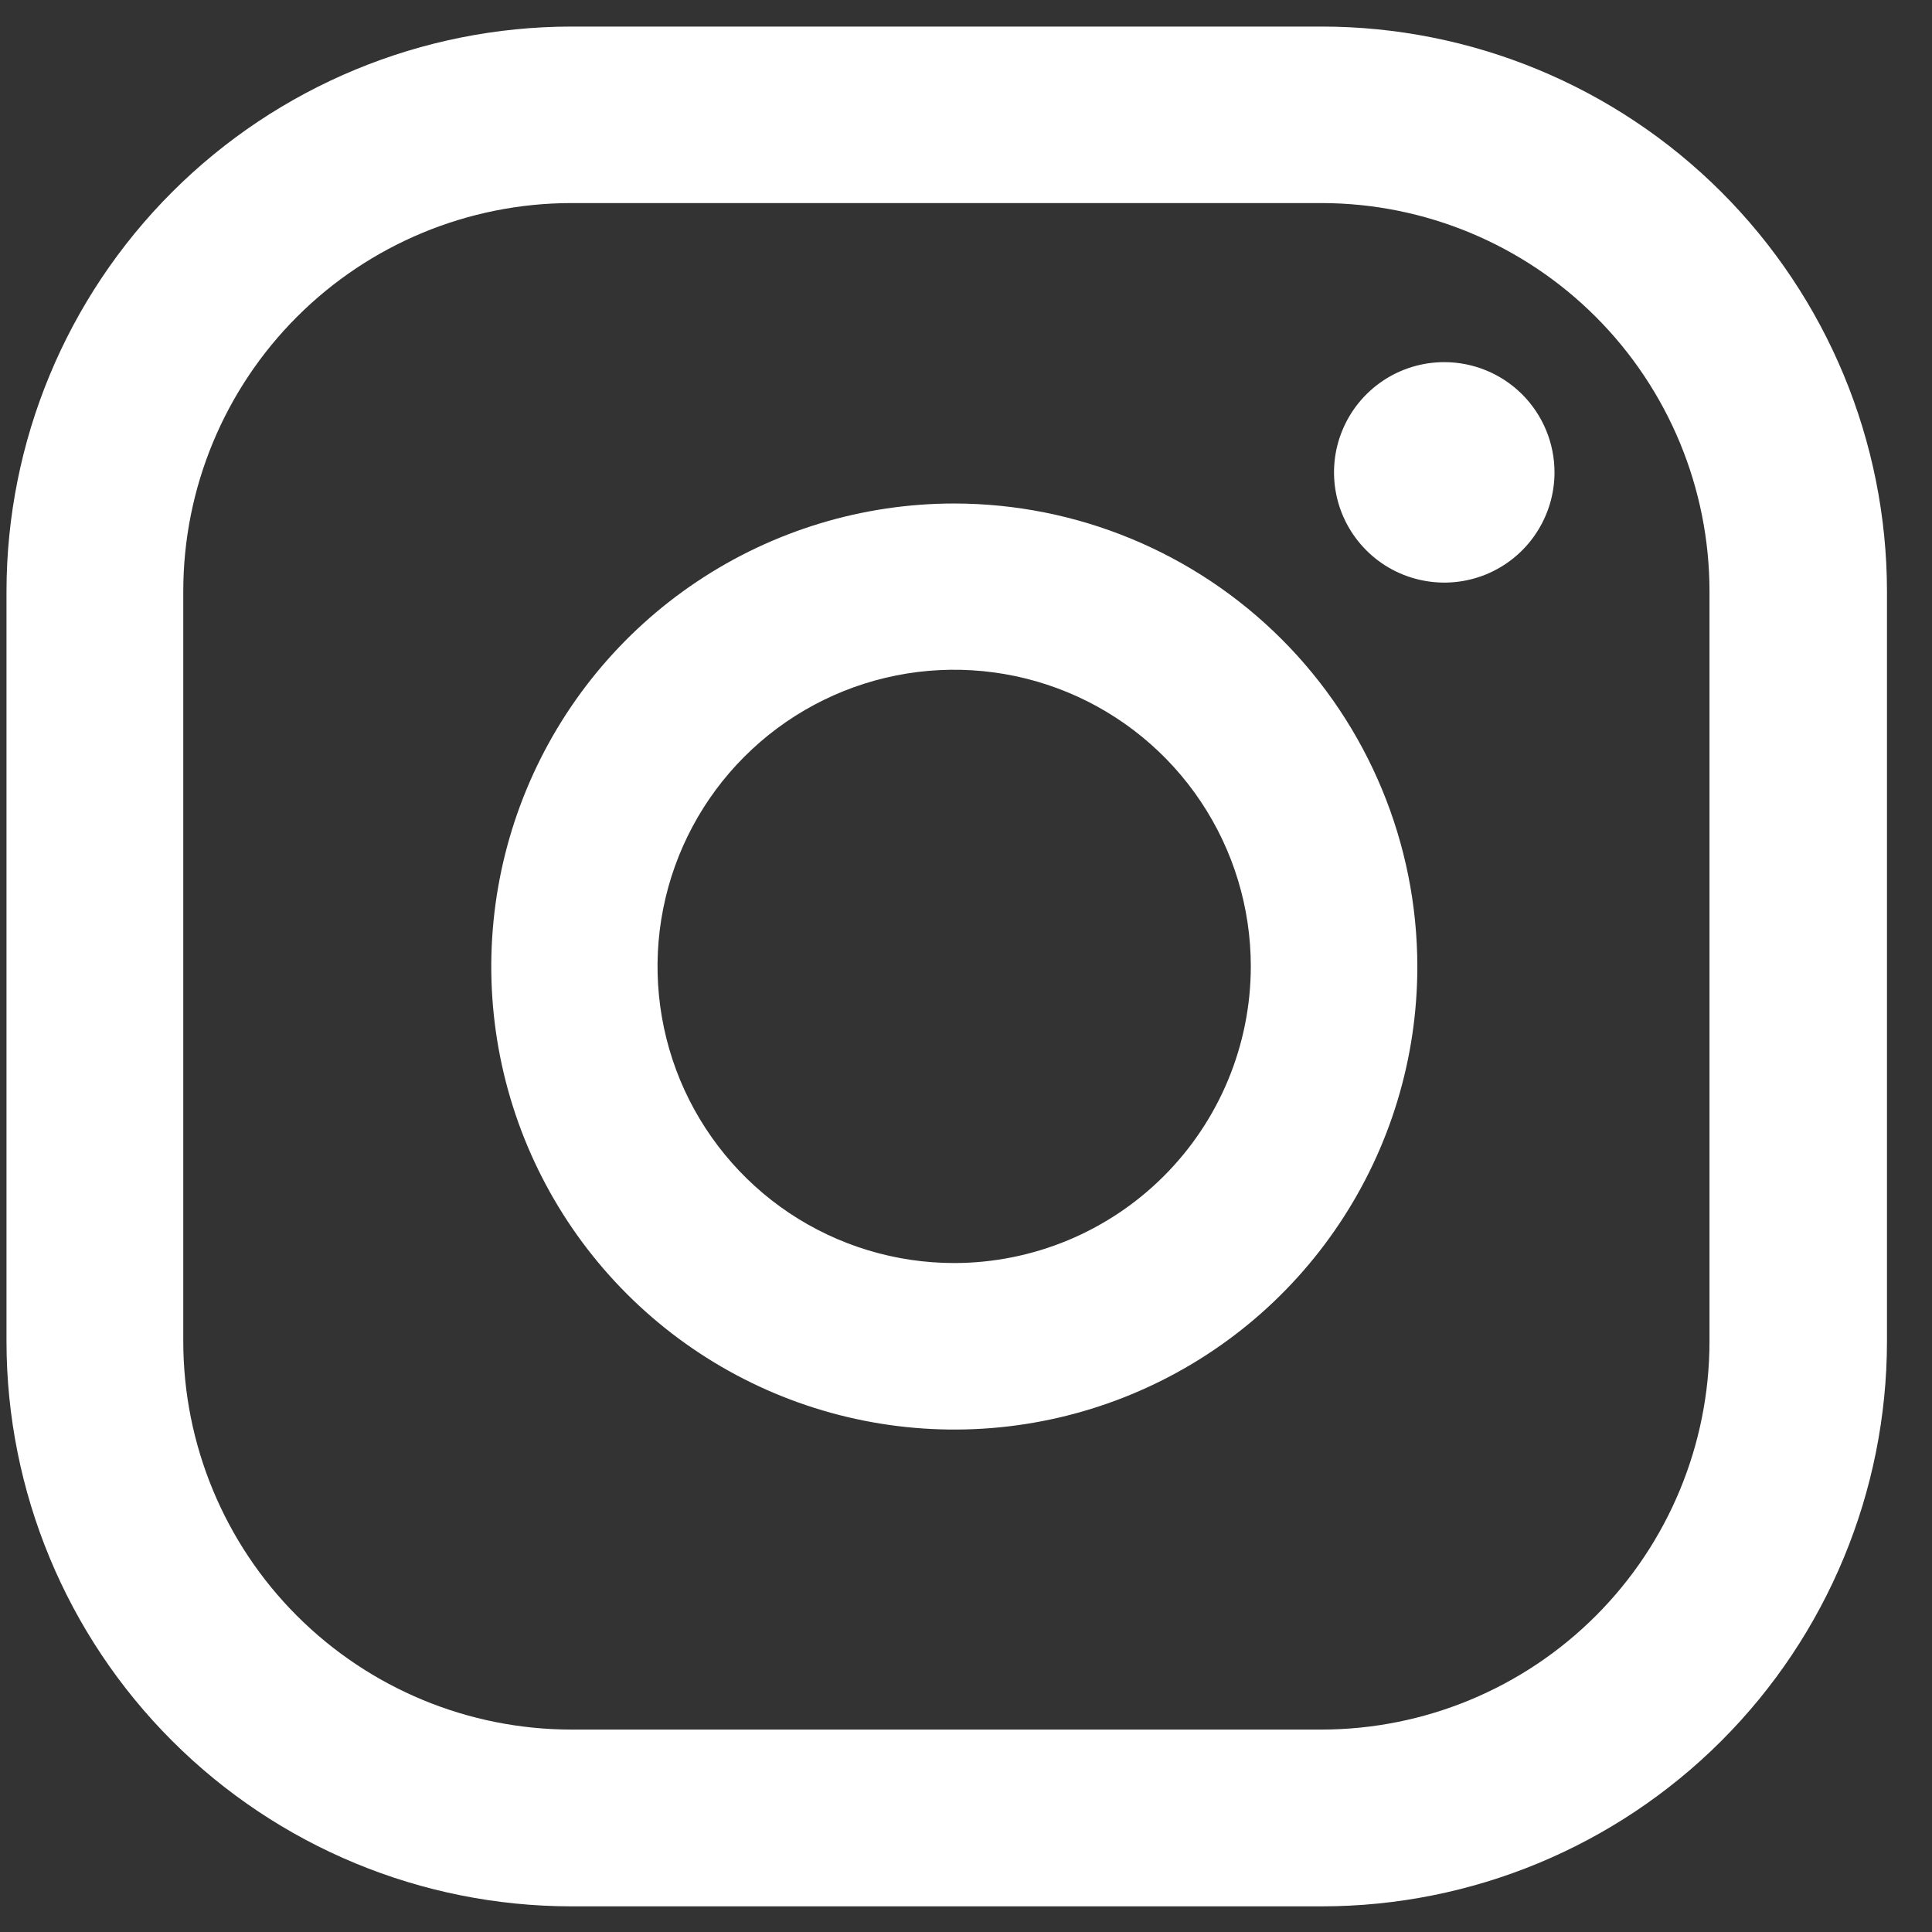 <svg class="" width="36" height="36" viewBox="0 0 36 36" fill="none" xmlns="http://www.w3.org/2000/svg"><rect x="0" y="0" width="36" height="36" fill="#333333" stroke="none"/><path d="M26.912 6.748C26.505 6.748 26.108 6.868 25.77 7.094C25.433 7.32 25.169 7.64 25.014 8.016C24.858 8.391 24.818 8.804 24.897 9.203C24.976 9.601 25.172 9.967 25.459 10.254C25.746 10.542 26.112 10.737 26.511 10.816C26.909 10.896 27.322 10.855 27.698 10.7C28.073 10.544 28.394 10.281 28.619 9.943C28.845 9.605 28.966 9.208 28.966 8.802C28.966 8.257 28.749 7.735 28.364 7.349C27.979 6.964 27.456 6.748 26.912 6.748Z" fill="white"></path><path d="M17.782 9.382C16.076 9.382 14.407 9.888 12.989 10.836C11.57 11.784 10.464 13.132 9.811 14.709C9.158 16.286 8.987 18.02 9.32 19.694C9.653 21.368 10.475 22.905 11.682 24.112C12.889 25.318 14.427 26.14 16.101 26.472C17.774 26.805 19.509 26.634 21.086 25.98C22.662 25.327 24.01 24.221 24.957 22.801C25.905 21.382 26.411 19.714 26.41 18.007C26.408 15.72 25.498 13.527 23.881 11.91C22.263 10.293 20.07 9.384 17.782 9.382ZM17.782 23.535C16.689 23.535 15.62 23.212 14.71 22.605C13.801 21.998 13.092 21.134 12.673 20.125C12.255 19.114 12.145 18.003 12.358 16.93C12.571 15.858 13.097 14.873 13.87 14.1C14.643 13.326 15.628 12.8 16.7 12.586C17.772 12.373 18.884 12.482 19.894 12.9C20.904 13.318 21.768 14.027 22.375 14.936C22.983 15.845 23.307 16.914 23.307 18.007C23.306 19.472 22.723 20.877 21.688 21.913C20.652 22.95 19.247 23.533 17.782 23.535Z" fill="white"></path><path d="M24.632 35.522H10.642C7.853 35.519 5.178 34.41 3.206 32.437C1.233 30.465 0.124 27.79 0.121 25V11.017C0.124 8.227 1.233 5.553 3.206 3.58C5.178 1.608 7.853 0.498 10.642 0.495H24.626C27.418 0.495 30.096 1.602 32.072 3.575C34.047 5.548 35.158 8.225 35.161 11.017V25C35.158 27.791 34.048 30.467 32.074 32.44C30.099 34.413 27.423 35.521 24.632 35.522ZM10.642 3.784C8.726 3.786 6.889 4.548 5.534 5.903C4.179 7.258 3.417 9.095 3.415 11.011V24.995C3.416 26.912 4.177 28.751 5.532 30.107C6.887 31.463 8.725 32.226 10.642 32.228H24.626C26.543 32.226 28.38 31.464 29.735 30.109C31.09 28.754 31.852 26.917 31.854 25V11.017C31.853 9.1 31.092 7.263 29.738 5.907C28.384 4.551 26.548 3.787 24.632 3.784H10.642Z" fill="white"></path></svg>